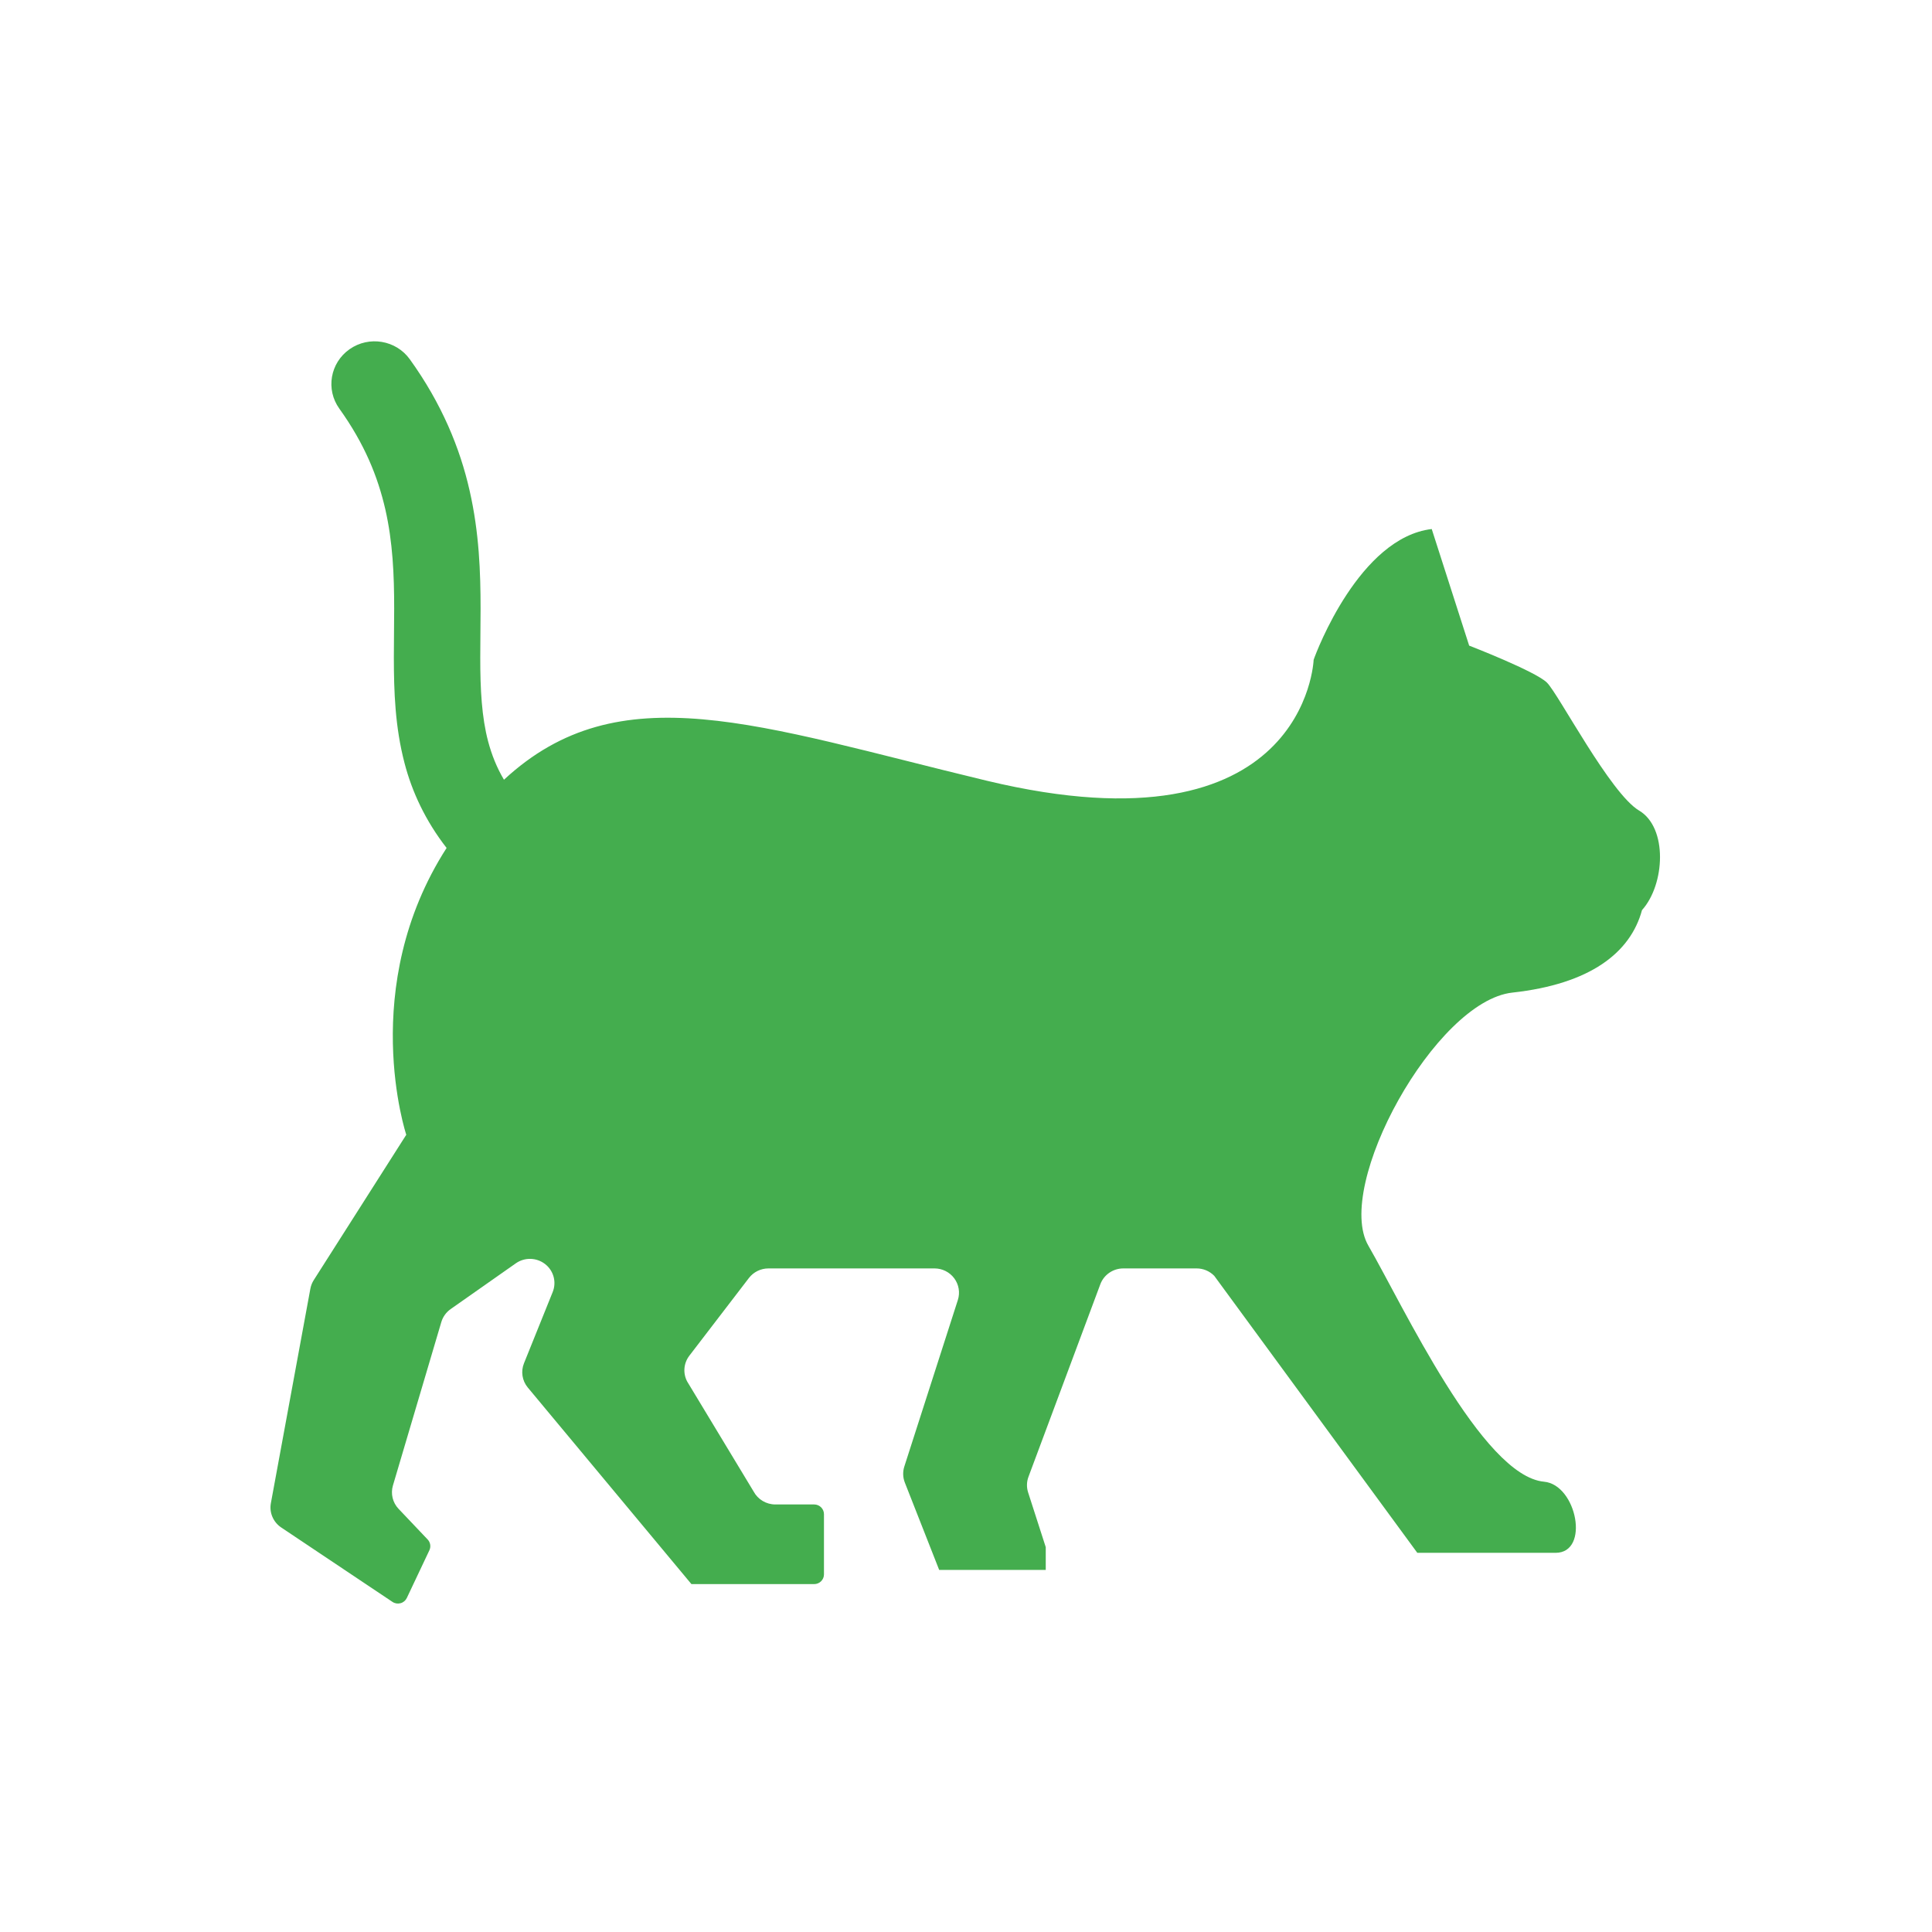 <?xml version="1.0" encoding="UTF-8"?> <svg xmlns="http://www.w3.org/2000/svg" width="300" height="300" viewBox="0 0 300 300" fill="none"><path d="M254.521 125.866C250.046 123.219 242 107.761 240.21 105.997C238.419 104.226 228.131 100.251 228.131 100.251L222.318 82.147C211.133 83.472 204.429 101.133 203.981 102.458C203.981 102.458 202.859 133.148 153.213 121.227C117.63 112.681 96.229 104.415 78.255 121.077C77.13 119.172 76.362 117.235 75.801 115.145C74.799 111.375 74.572 107.049 74.575 102.119C74.575 99.704 74.621 97.158 74.624 94.489C74.621 88.899 74.417 82.736 72.919 76.176C71.436 69.613 68.606 62.689 63.637 55.79C61.494 52.808 57.306 52.105 54.282 54.224C51.262 56.343 50.549 60.478 52.696 63.46C56.617 68.929 58.664 74.015 59.831 79.083C60.986 84.146 61.21 89.234 61.207 94.489C61.207 96.995 61.157 99.538 61.157 102.119C61.164 107.381 61.342 112.853 62.812 118.479C63.97 122.945 66.067 127.457 69.348 131.67C55.456 153.271 63.086 176.206 63.086 176.206L48.719 198.774C48.459 199.181 48.284 199.633 48.195 200.102L42.062 233.41C41.791 234.874 42.425 236.355 43.671 237.189L60.94 248.74C61.309 248.99 61.768 249.062 62.196 248.945C62.629 248.831 62.981 248.532 63.169 248.134L66.678 240.718C66.938 240.161 66.833 239.504 66.41 239.055L61.89 234.292C60.97 233.325 60.637 231.948 61.013 230.671L68.531 205.278C68.775 204.468 69.282 203.761 69.978 203.273L80.085 196.176C81.457 195.205 83.313 195.251 84.639 196.28C85.965 197.309 86.446 199.076 85.823 200.623L81.365 211.685C80.85 212.955 81.078 214.4 81.955 215.455L107.365 245.979H126.421C127.262 245.979 127.945 245.305 127.945 244.478V235.115C127.945 234.285 127.262 233.611 126.421 233.611H120.393C118.985 233.611 117.693 232.84 117.03 231.612L106.712 214.533C106.019 213.241 106.151 211.675 107.042 210.513L116.291 198.448C117.01 197.514 118.131 196.96 119.322 196.96H145.111C146.321 196.96 147.462 197.533 148.178 198.5C148.893 199.467 149.101 200.711 148.738 201.853L140.425 227.715C140.162 228.53 140.188 229.412 140.501 230.209L145.833 243.772H162.383V240.24L159.647 231.746C159.39 230.951 159.409 230.095 159.703 229.311L170.858 199.418C171.412 197.94 172.836 196.96 174.429 196.96H185.812C186.844 196.96 187.833 197.377 188.552 198.116L220.079 241.122C220.079 241.122 236.181 241.122 241.549 241.122C246.917 241.122 244.84 230.548 239.762 230.079C230.143 229.197 217.847 202.703 212.479 193.428C207.11 184.156 222.872 155.442 234.842 154.13C246.917 152.805 253.179 147.945 254.97 141.32C258.547 137.348 258.995 128.516 254.521 125.866Z" fill="#44AD4E"></path></svg> 